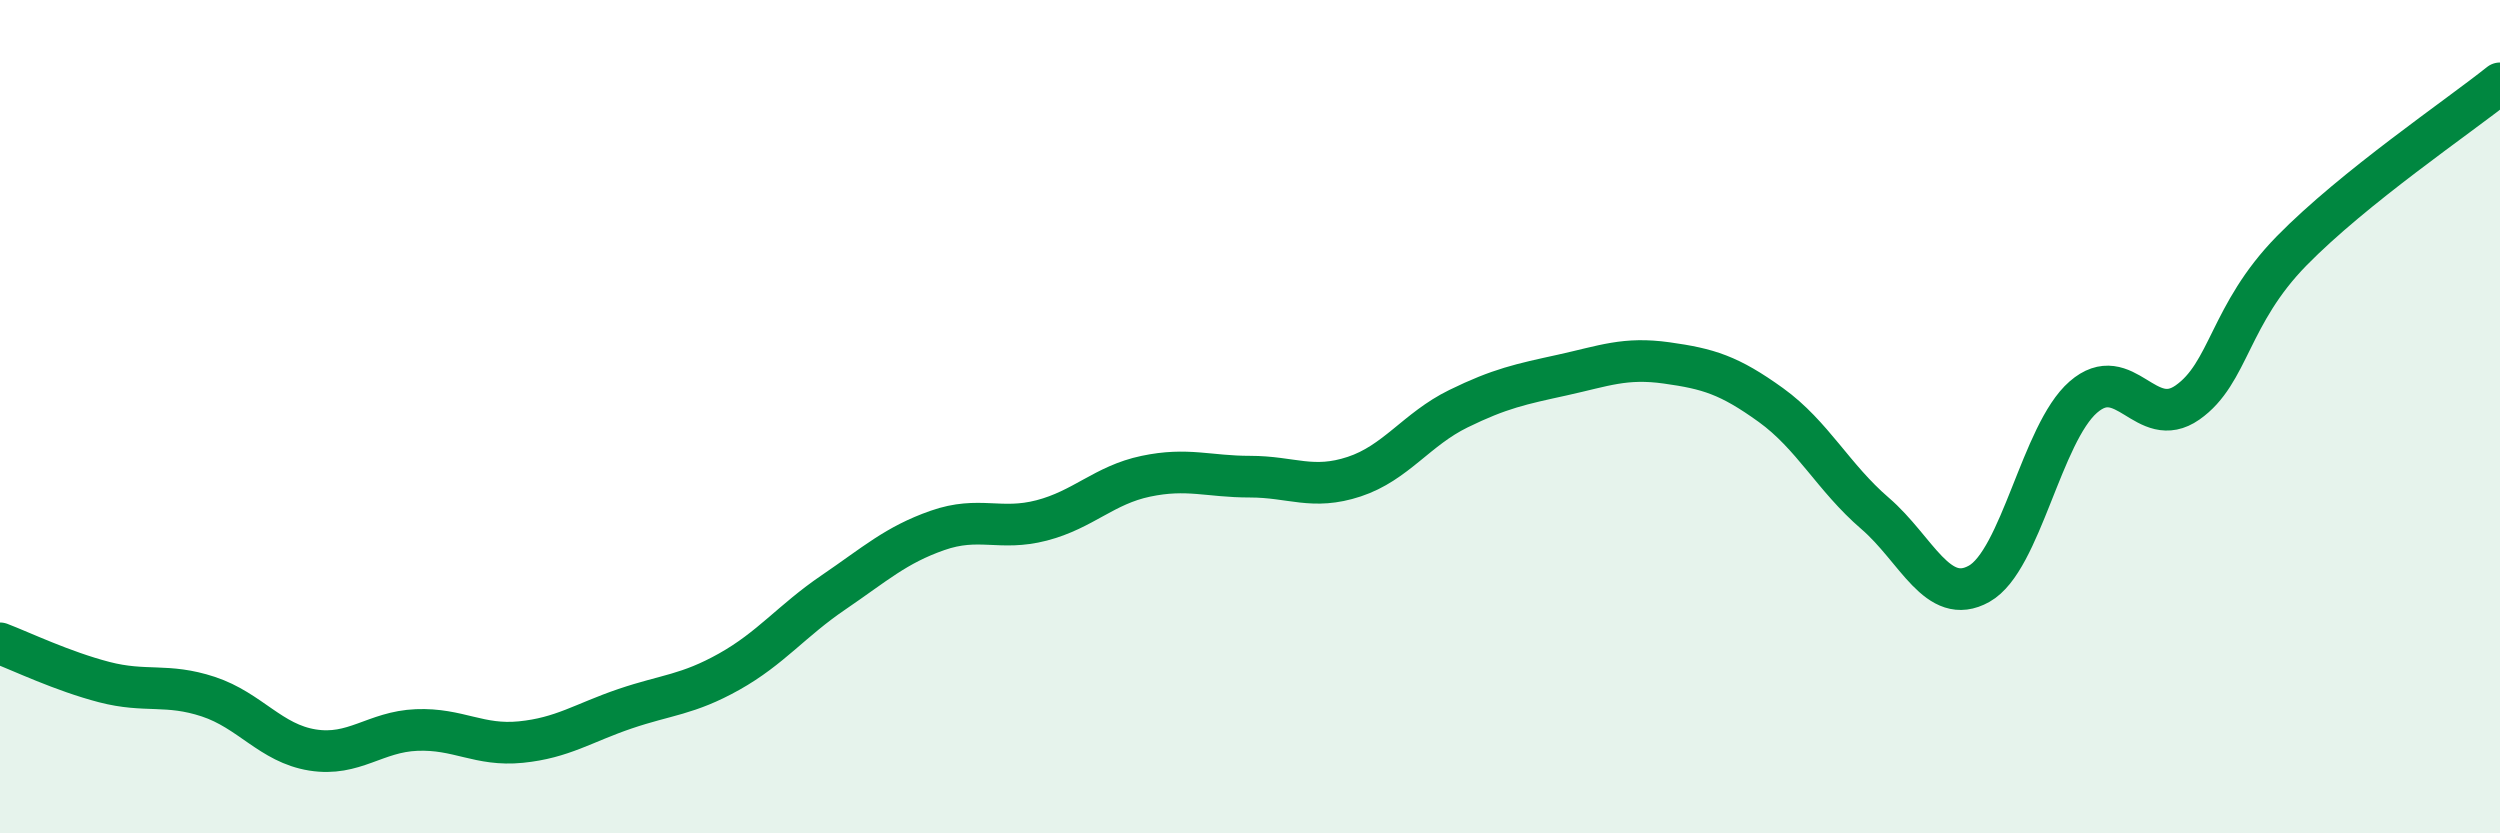 
    <svg width="60" height="20" viewBox="0 0 60 20" xmlns="http://www.w3.org/2000/svg">
      <path
        d="M 0,15.44 C 0.5,15.63 1.5,16.11 2.5,16.37 C 3.5,16.63 4,16.39 5,16.72 C 6,17.05 6.5,17.84 7.5,18 C 8.5,18.16 9,17.56 10,17.52 C 11,17.48 11.5,17.91 12.5,17.81 C 13.5,17.71 14,17.35 15,17.01 C 16,16.67 16.5,16.68 17.5,16.12 C 18.5,15.56 19,14.9 20,14.22 C 21,13.54 21.5,13.08 22.5,12.73 C 23.5,12.38 24,12.75 25,12.49 C 26,12.23 26.5,11.64 27.5,11.43 C 28.5,11.22 29,11.44 30,11.44 C 31,11.44 31.5,11.77 32.5,11.44 C 33.5,11.11 34,10.3 35,9.81 C 36,9.32 36.5,9.22 37.5,9 C 38.5,8.78 39,8.57 40,8.71 C 41,8.85 41.5,9 42.5,9.72 C 43.5,10.44 44,11.46 45,12.32 C 46,13.18 46.5,14.57 47.5,14.01 C 48.5,13.45 49,10.4 50,9.53 C 51,8.66 51.5,10.36 52.5,9.66 C 53.5,8.96 53.5,7.55 55,6.02 C 56.5,4.49 59,2.8 60,2L60 20L0 20Z"
        fill="#008740"
        opacity="0.1"
        stroke-linecap="round"
        stroke-linejoin="round"
      />
      <path
        d="M 0,15.44 C 0.5,15.63 1.5,16.11 2.5,16.37 C 3.5,16.63 4,16.39 5,16.72 C 6,17.05 6.5,17.84 7.5,18 C 8.5,18.16 9,17.56 10,17.52 C 11,17.48 11.5,17.91 12.5,17.81 C 13.5,17.71 14,17.35 15,17.01 C 16,16.67 16.5,16.68 17.5,16.12 C 18.5,15.56 19,14.9 20,14.22 C 21,13.54 21.5,13.08 22.5,12.73 C 23.5,12.38 24,12.75 25,12.49 C 26,12.23 26.5,11.64 27.5,11.43 C 28.5,11.22 29,11.44 30,11.44 C 31,11.44 31.5,11.77 32.5,11.44 C 33.5,11.11 34,10.3 35,9.81 C 36,9.32 36.5,9.22 37.5,9 C 38.5,8.78 39,8.57 40,8.71 C 41,8.85 41.5,9 42.5,9.72 C 43.5,10.44 44,11.46 45,12.32 C 46,13.18 46.5,14.57 47.5,14.01 C 48.5,13.45 49,10.4 50,9.53 C 51,8.66 51.5,10.36 52.5,9.66 C 53.5,8.96 53.5,7.55 55,6.02 C 56.5,4.49 59,2.8 60,2"
        stroke="#008740"
        stroke-width="1"
        fill="none"
        stroke-linecap="round"
        stroke-linejoin="round"
      />
    </svg>
  